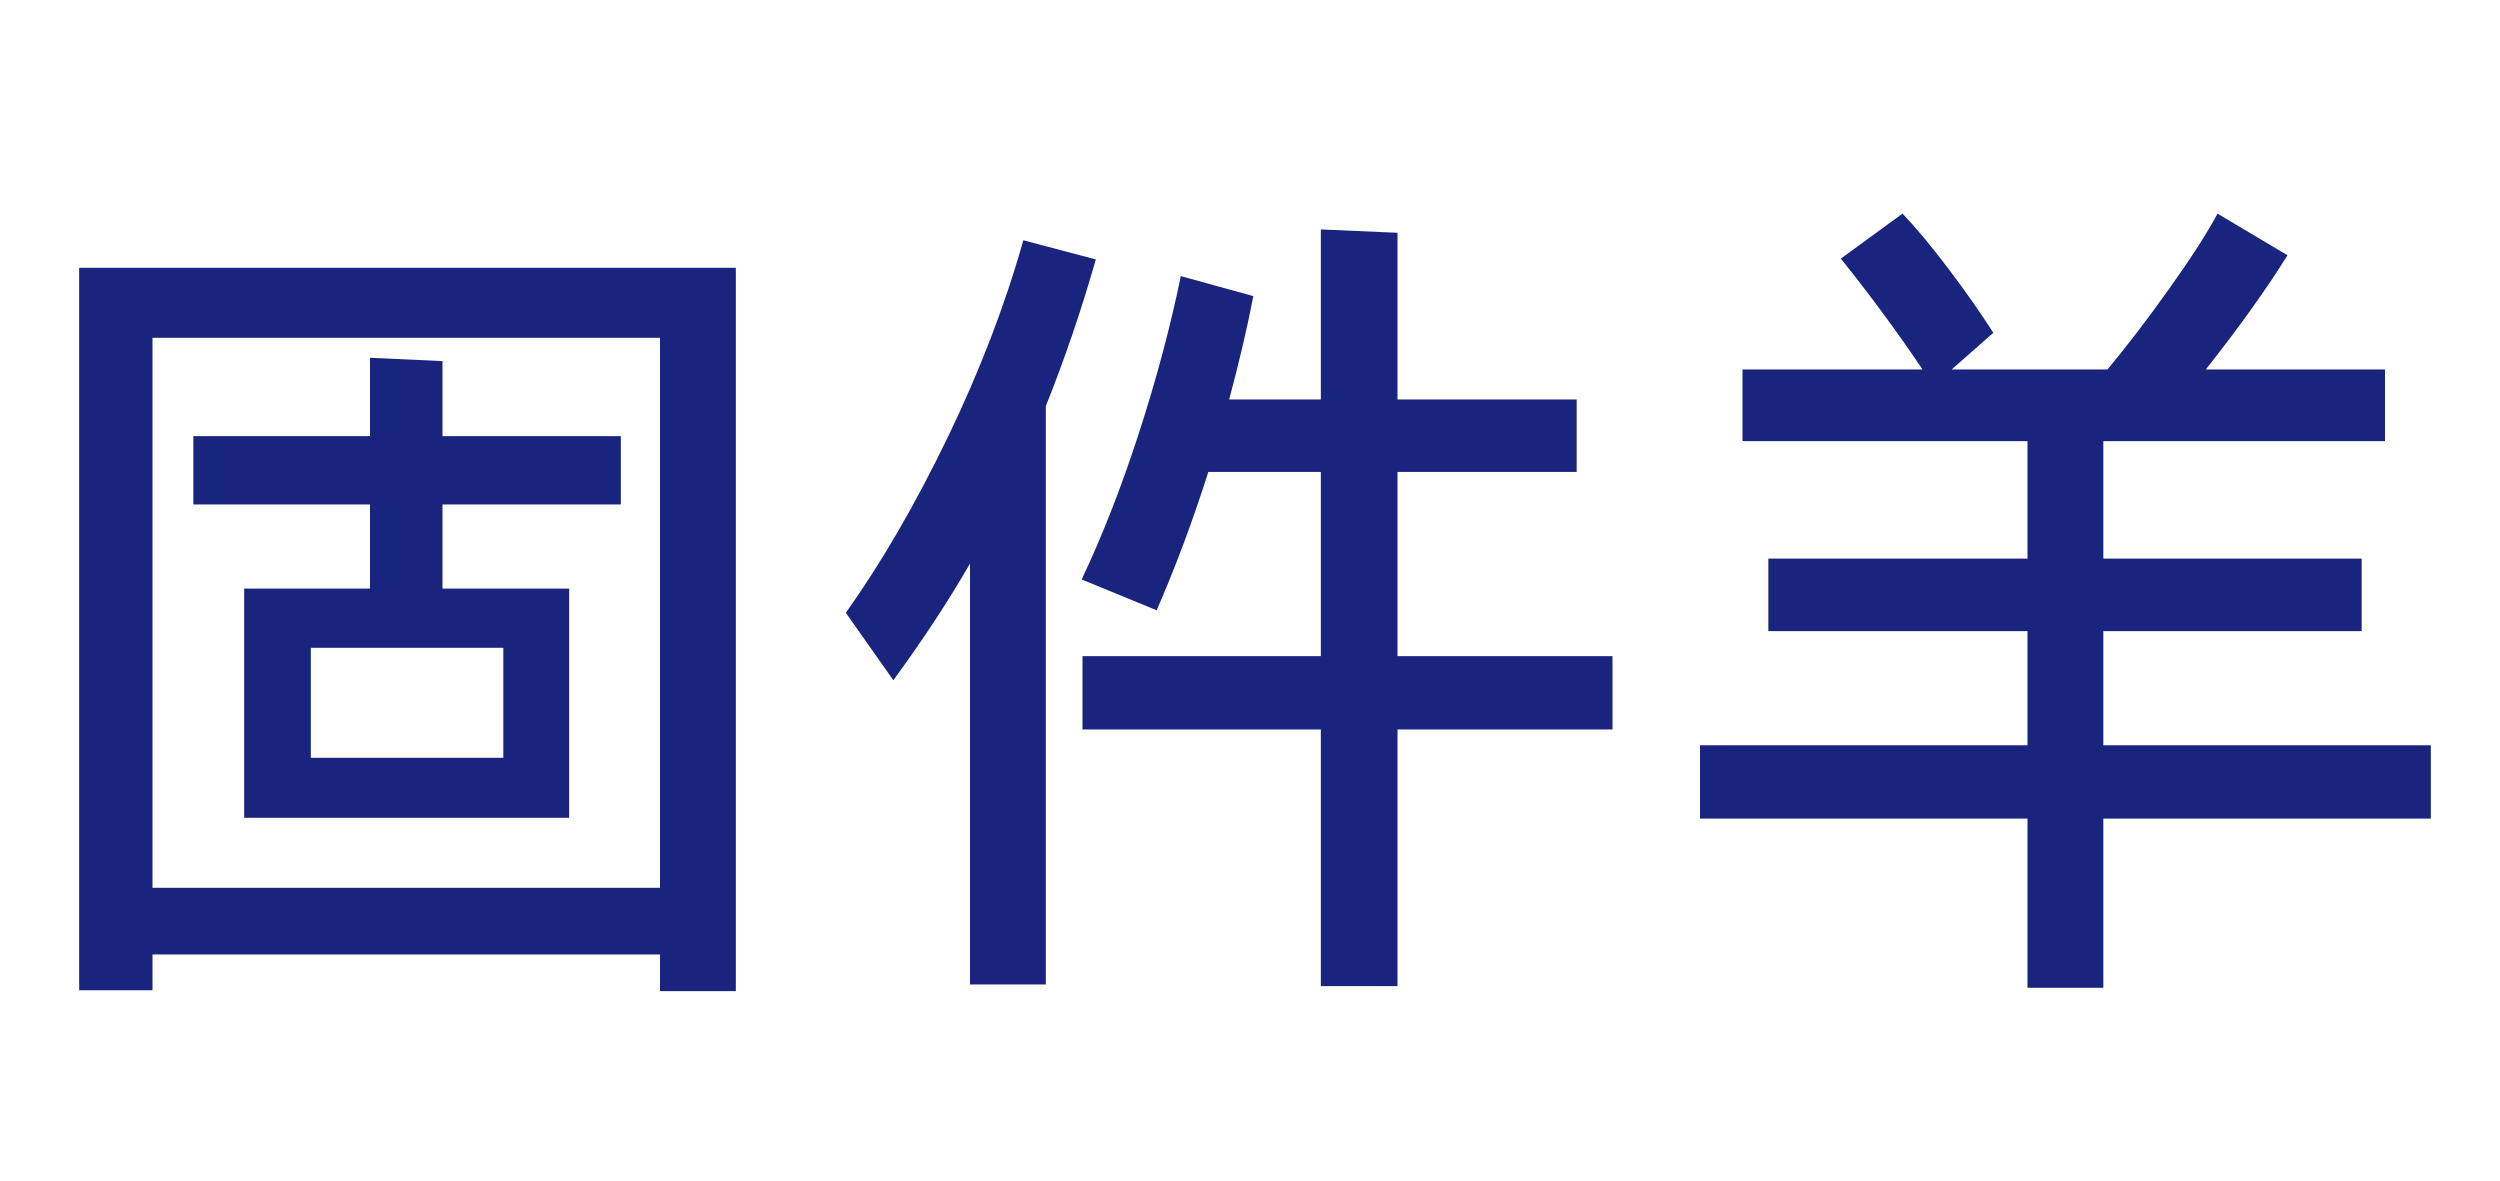 <svg xmlns="http://www.w3.org/2000/svg" xmlns:xlink="http://www.w3.org/1999/xlink" fill="none" version="1.1" width="72" height="34" viewBox="0 0 72 34"><g><path d="M2.28,28.52L2.28,7.712L21.192,7.712L21.192,28.544L19.008,28.544L19.008,27.488L4.392,27.488L4.392,28.52L2.28,28.52ZM4.392,9.728L4.392,25.568L19.008,25.568L19.008,9.728L4.392,9.728ZM17.88,12.56L17.88,14.528L12.744,14.528L12.744,16.952L16.392,16.952L16.392,23.552L7.032,23.552L7.032,16.952L10.656,16.952L10.656,14.528L5.568,14.528L5.568,12.56L10.656,12.56L10.656,10.304L12.744,10.4L12.744,12.56L17.88,12.56ZM8.952,21.824L14.496,21.824L14.496,18.656L8.952,18.656L8.952,21.824ZM46.44,18.896L46.44,21.008L40.248,21.008L40.248,28.4L38.04,28.4L38.04,21.008L31.176,21.008L31.176,18.896L38.04,18.896L38.04,13.592L34.8,13.592Q34.128,15.704,33.312,17.576L31.152,16.688Q32.04,14.816,32.796,12.488Q33.552,10.16,34.008,7.952L36.096,8.528Q35.832,9.896,35.4,11.504L38.04,11.504L38.04,6.608L40.248,6.704L40.248,11.504L45.408,11.504L45.408,13.592L40.248,13.592L40.248,18.896L46.44,18.896ZM31.56,7.472Q30.936,9.656,30.12,11.696L30.12,28.352L27.936,28.352L27.936,16.232Q27.024,17.816,25.728,19.592L24.36,17.648Q25.896,15.488,27.288,12.608Q28.68,9.728,29.472,6.92L31.56,7.472ZM70.008,21.464L70.008,23.576L60.576,23.576L60.576,28.448L58.392,28.448L58.392,23.576L48.96,23.576L48.96,21.464L58.392,21.464L58.392,18.176L50.928,18.176L50.928,16.088L58.392,16.088L58.392,12.704L50.184,12.704L50.184,10.64L55.368,10.64Q54.288,9.032,53.016,7.448L54.792,6.152Q55.368,6.752,56.112,7.736Q56.856,8.72,57.408,9.584L56.208,10.64L60.696,10.64Q61.536,9.632,62.484,8.3Q63.432,6.968,63.864,6.152L65.88,7.352Q64.968,8.816,63.528,10.64L68.688,10.64L68.688,12.704L60.576,12.704L60.576,16.088L68.016,16.088L68.016,18.176L60.576,18.176L60.576,21.464L70.008,21.464Z" fill="#19247E" fill-opacity="1"/></g></svg>
